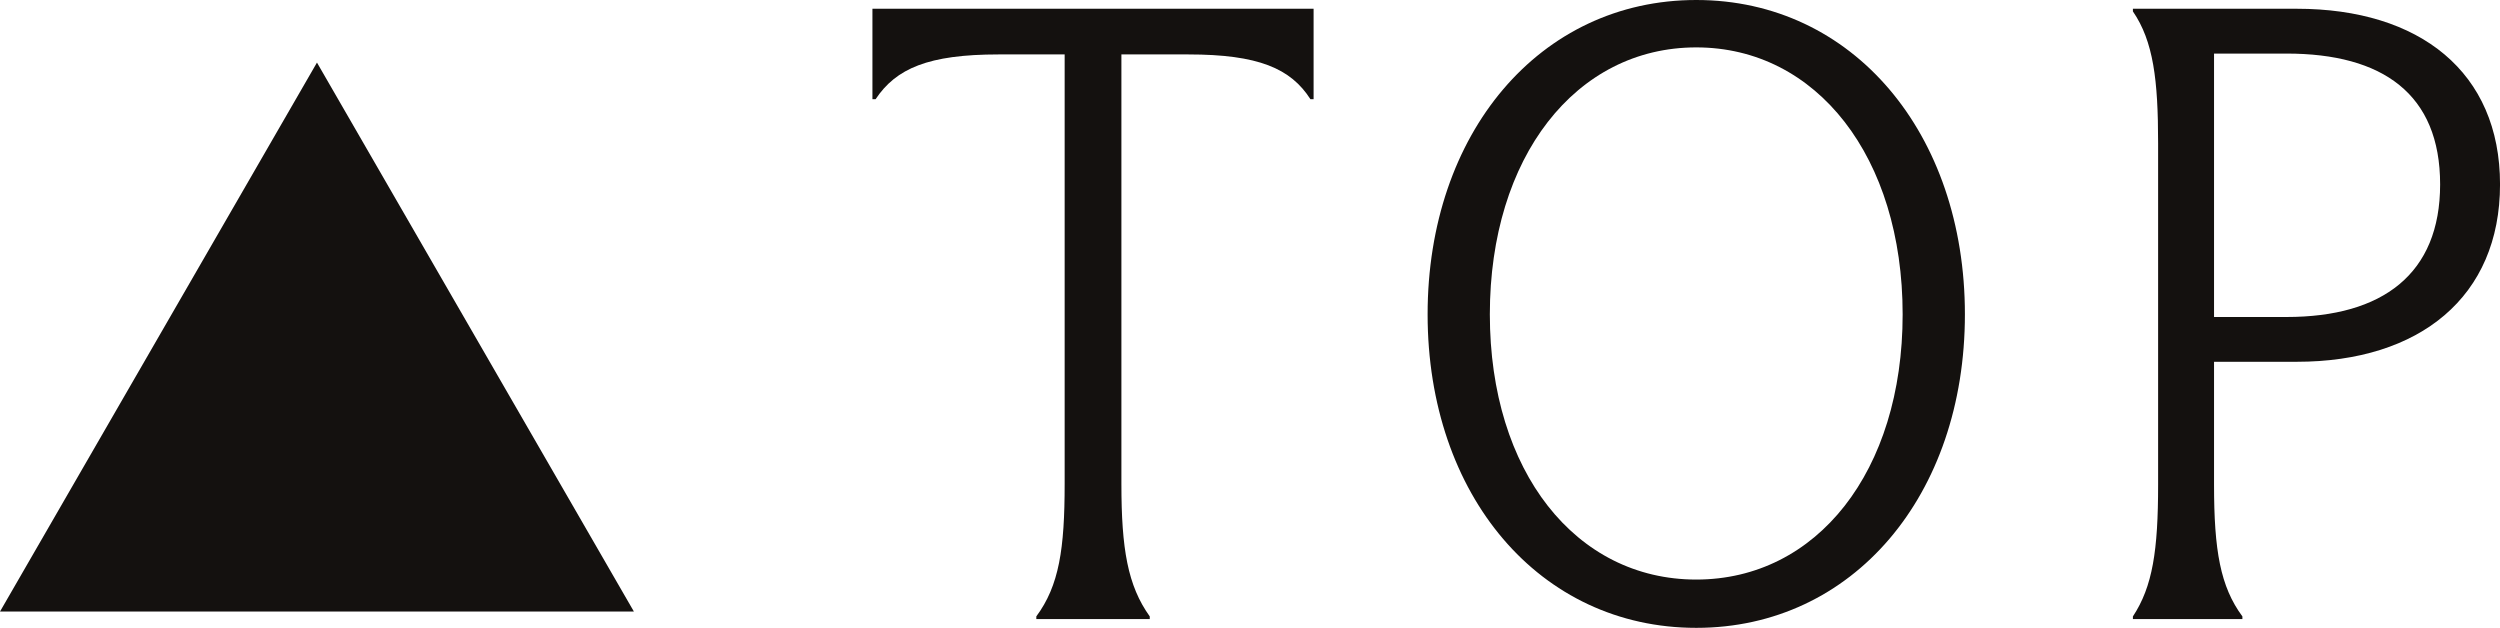 <?xml version="1.0" encoding="UTF-8"?><svg id="b" xmlns="http://www.w3.org/2000/svg" viewBox="0 0 78.542 19.725"><defs><style>.d{fill:#14110f;}</style></defs><g id="c"><path class="d" d="M32.557,19.366c.718-.966.891-2.124.891-4.165V1.71h-2.079c-2.203,0-3.218.441-3.861,1.407h-.099V.275h13.86v2.842h-.099c-.619-.966-1.633-1.407-3.836-1.407h-2.103v13.491c0,2.041.198,3.199.891,4.165v.083h-3.564v-.083Z"/><path class="d" d="M44.851,9.876c0-5.683,3.515-9.876,8.44-9.876s8.44,4.193,8.44,9.876-3.515,9.849-8.44,9.849-8.44-4.165-8.44-9.849ZM59.775,9.876c0-4.939-2.698-8.387-6.485-8.387s-6.484,3.448-6.484,8.387,2.698,8.332,6.484,8.332,6.485-3.394,6.485-8.332Z"/><path class="d" d="M69.558,11.366v3.862c0,2.068.198,3.2.891,4.138v.083h-3.44v-.083c.619-.938.792-2.069.792-4.138V4.496c0-1.986-.148-3.199-.792-4.138v-.083h5.148c3.861,0,6.386,1.986,6.386,5.518s-2.524,5.573-6.386,5.573h-2.599ZM69.558,1.683v8.276h2.277c3.019,0,4.826-1.352,4.826-4.166,0-2.842-1.807-4.11-4.826-4.11h-2.277Z"/><polygon class="d" points="9.958 1.966 0 19.213 19.915 19.213 9.958 1.966"/></g></svg>